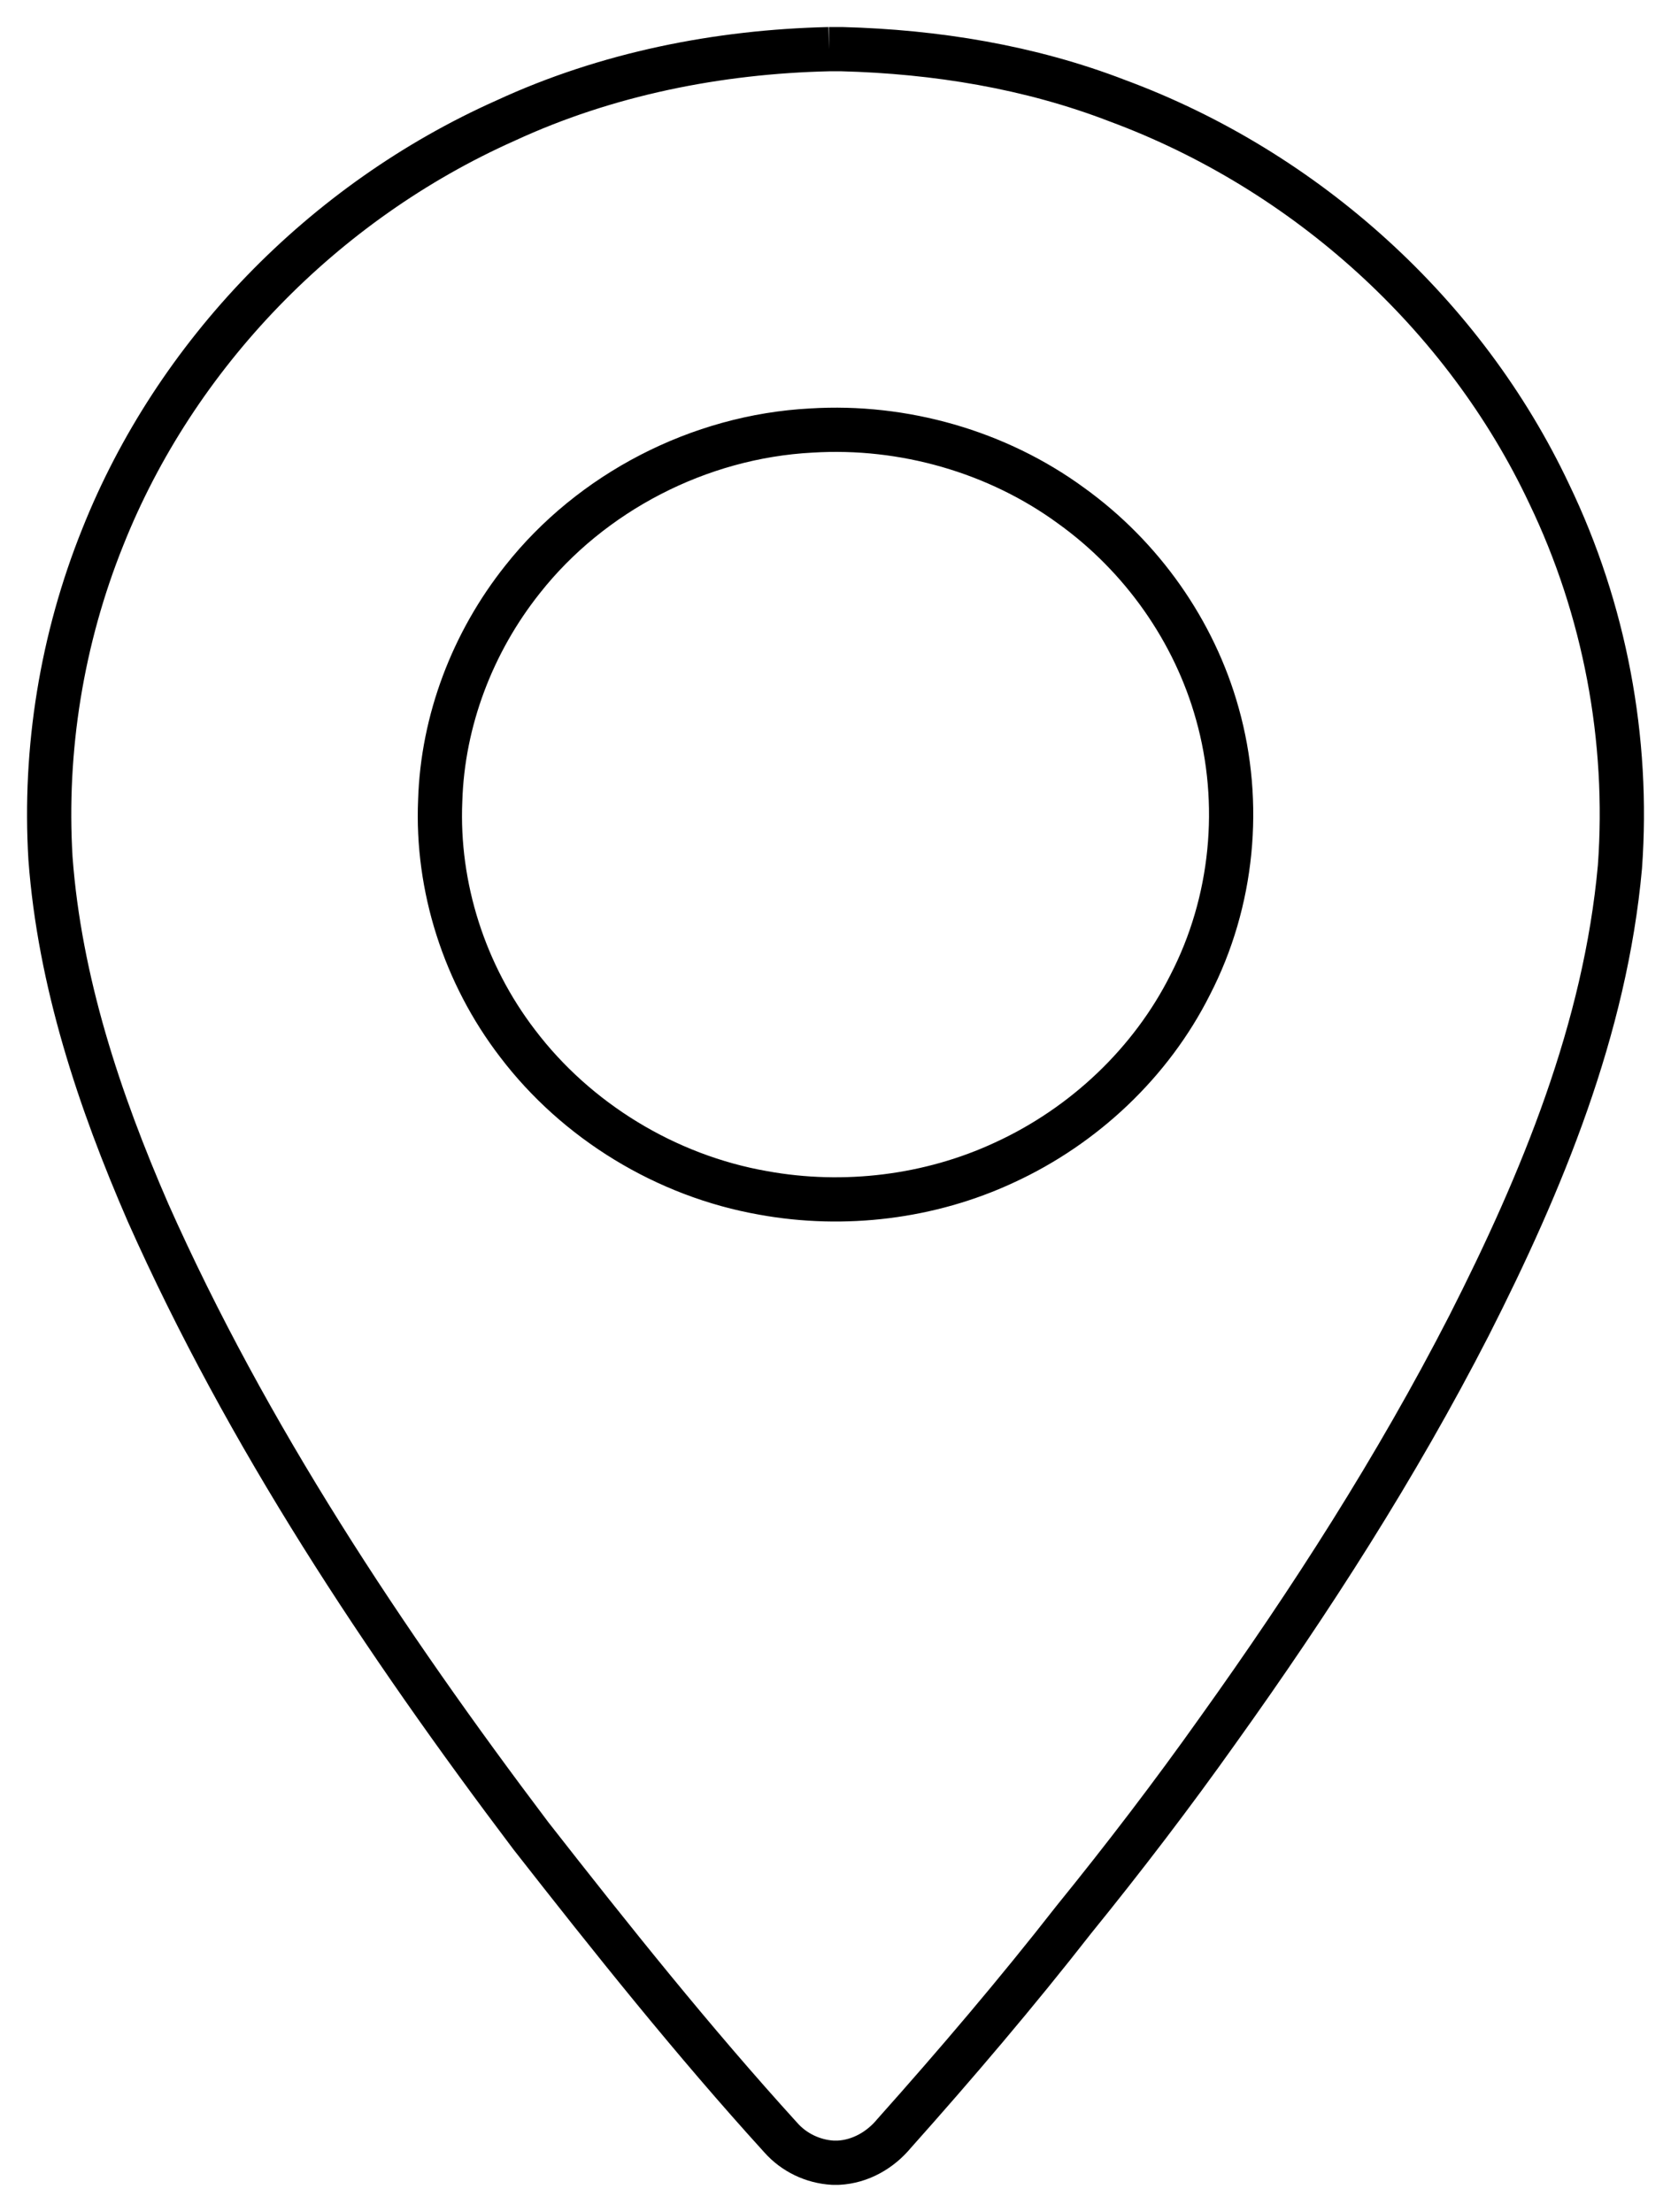 <?xml version="1.0" encoding="UTF-8"?>
<svg width="34px" height="45px" viewBox="0 0 34 45" version="1.1" xmlns="http://www.w3.org/2000/svg" xmlns:xlink="http://www.w3.org/1999/xlink">
    <title>Shape Copy</title>
    <g id="Actualités" stroke="none" stroke-width="1" fill="none" fill-rule="evenodd" stroke-linejoin="round">
        <g id="article-détail1" transform="translate(-1040, -2044)" fill-rule="nonzero" stroke="#000000" stroke-width="0.9">
            <g id="Group-13" transform="translate(0, 501)">
                <g id="Group-6" transform="translate(0, 707)">
                    <g id="Abonnez-vous-à-l’OTRE-Mag’-!" transform="translate(0, 583)">
                        <g id="Group-21-Copy" transform="translate(333, 84)">
                            <g id="Group-26" transform="translate(398.5, 194) scale(-1, 1) translate(-398.5, -194) ">
                                <g id="Group-28" transform="translate(73.5, 194.5) scale(-1, 1) translate(-73.5, -194.5) translate(0, 121)">
                                    <g id="map" transform="translate(31, 30)">
                                        <path d="M42.868,19 L43.128,19 C45.039,19.05 46.954,19.361 48.735,20.049 C52.58,21.472 55.805,24.407 57.52,28.045 C58.654,30.4 59.149,33.042 58.961,35.636 C58.664,38.925 57.38,42.039 55.888,44.974 C54.417,47.84 52.668,50.565 50.787,53.193 C49.852,54.511 48.869,55.797 47.849,57.054 C46.683,58.547 45.454,59.99 44.192,61.405 C43.914,61.741 43.509,61.977 43.06,62 L42.945,62 C42.537,61.976 42.153,61.79 41.887,61.489 C40.096,59.519 38.438,57.44 36.801,55.348 C33.804,51.378 31.032,47.207 29.014,42.675 C28.015,40.378 27.213,37.964 27.027,35.463 C26.894,33.244 27.258,30.996 28.092,28.925 C29.568,25.216 32.571,22.109 36.29,20.452 C38.34,19.504 40.606,19.052 42.868,19 M42.51,26.759 C40.222,26.878 38.027,28.021 36.634,29.786 C35.613,31.068 35.007,32.663 34.957,34.286 C34.881,36.045 35.45,37.82 36.532,39.23 C37.728,40.805 39.549,41.923 41.532,42.27 C43.178,42.569 44.922,42.356 46.433,41.653 C48.063,40.905 49.425,39.612 50.217,38.036 C51.089,36.347 51.282,34.344 50.77,32.523 C50.302,30.84 49.235,29.323 47.793,28.287 C46.292,27.189 44.383,26.643 42.51,26.759 Z" id="Shape-Copy"></path>
                                    </g>
                                </g>
                            </g>
                        </g>
                    </g>
                </g>
            </g>
        </g>
    </g>
</svg>
